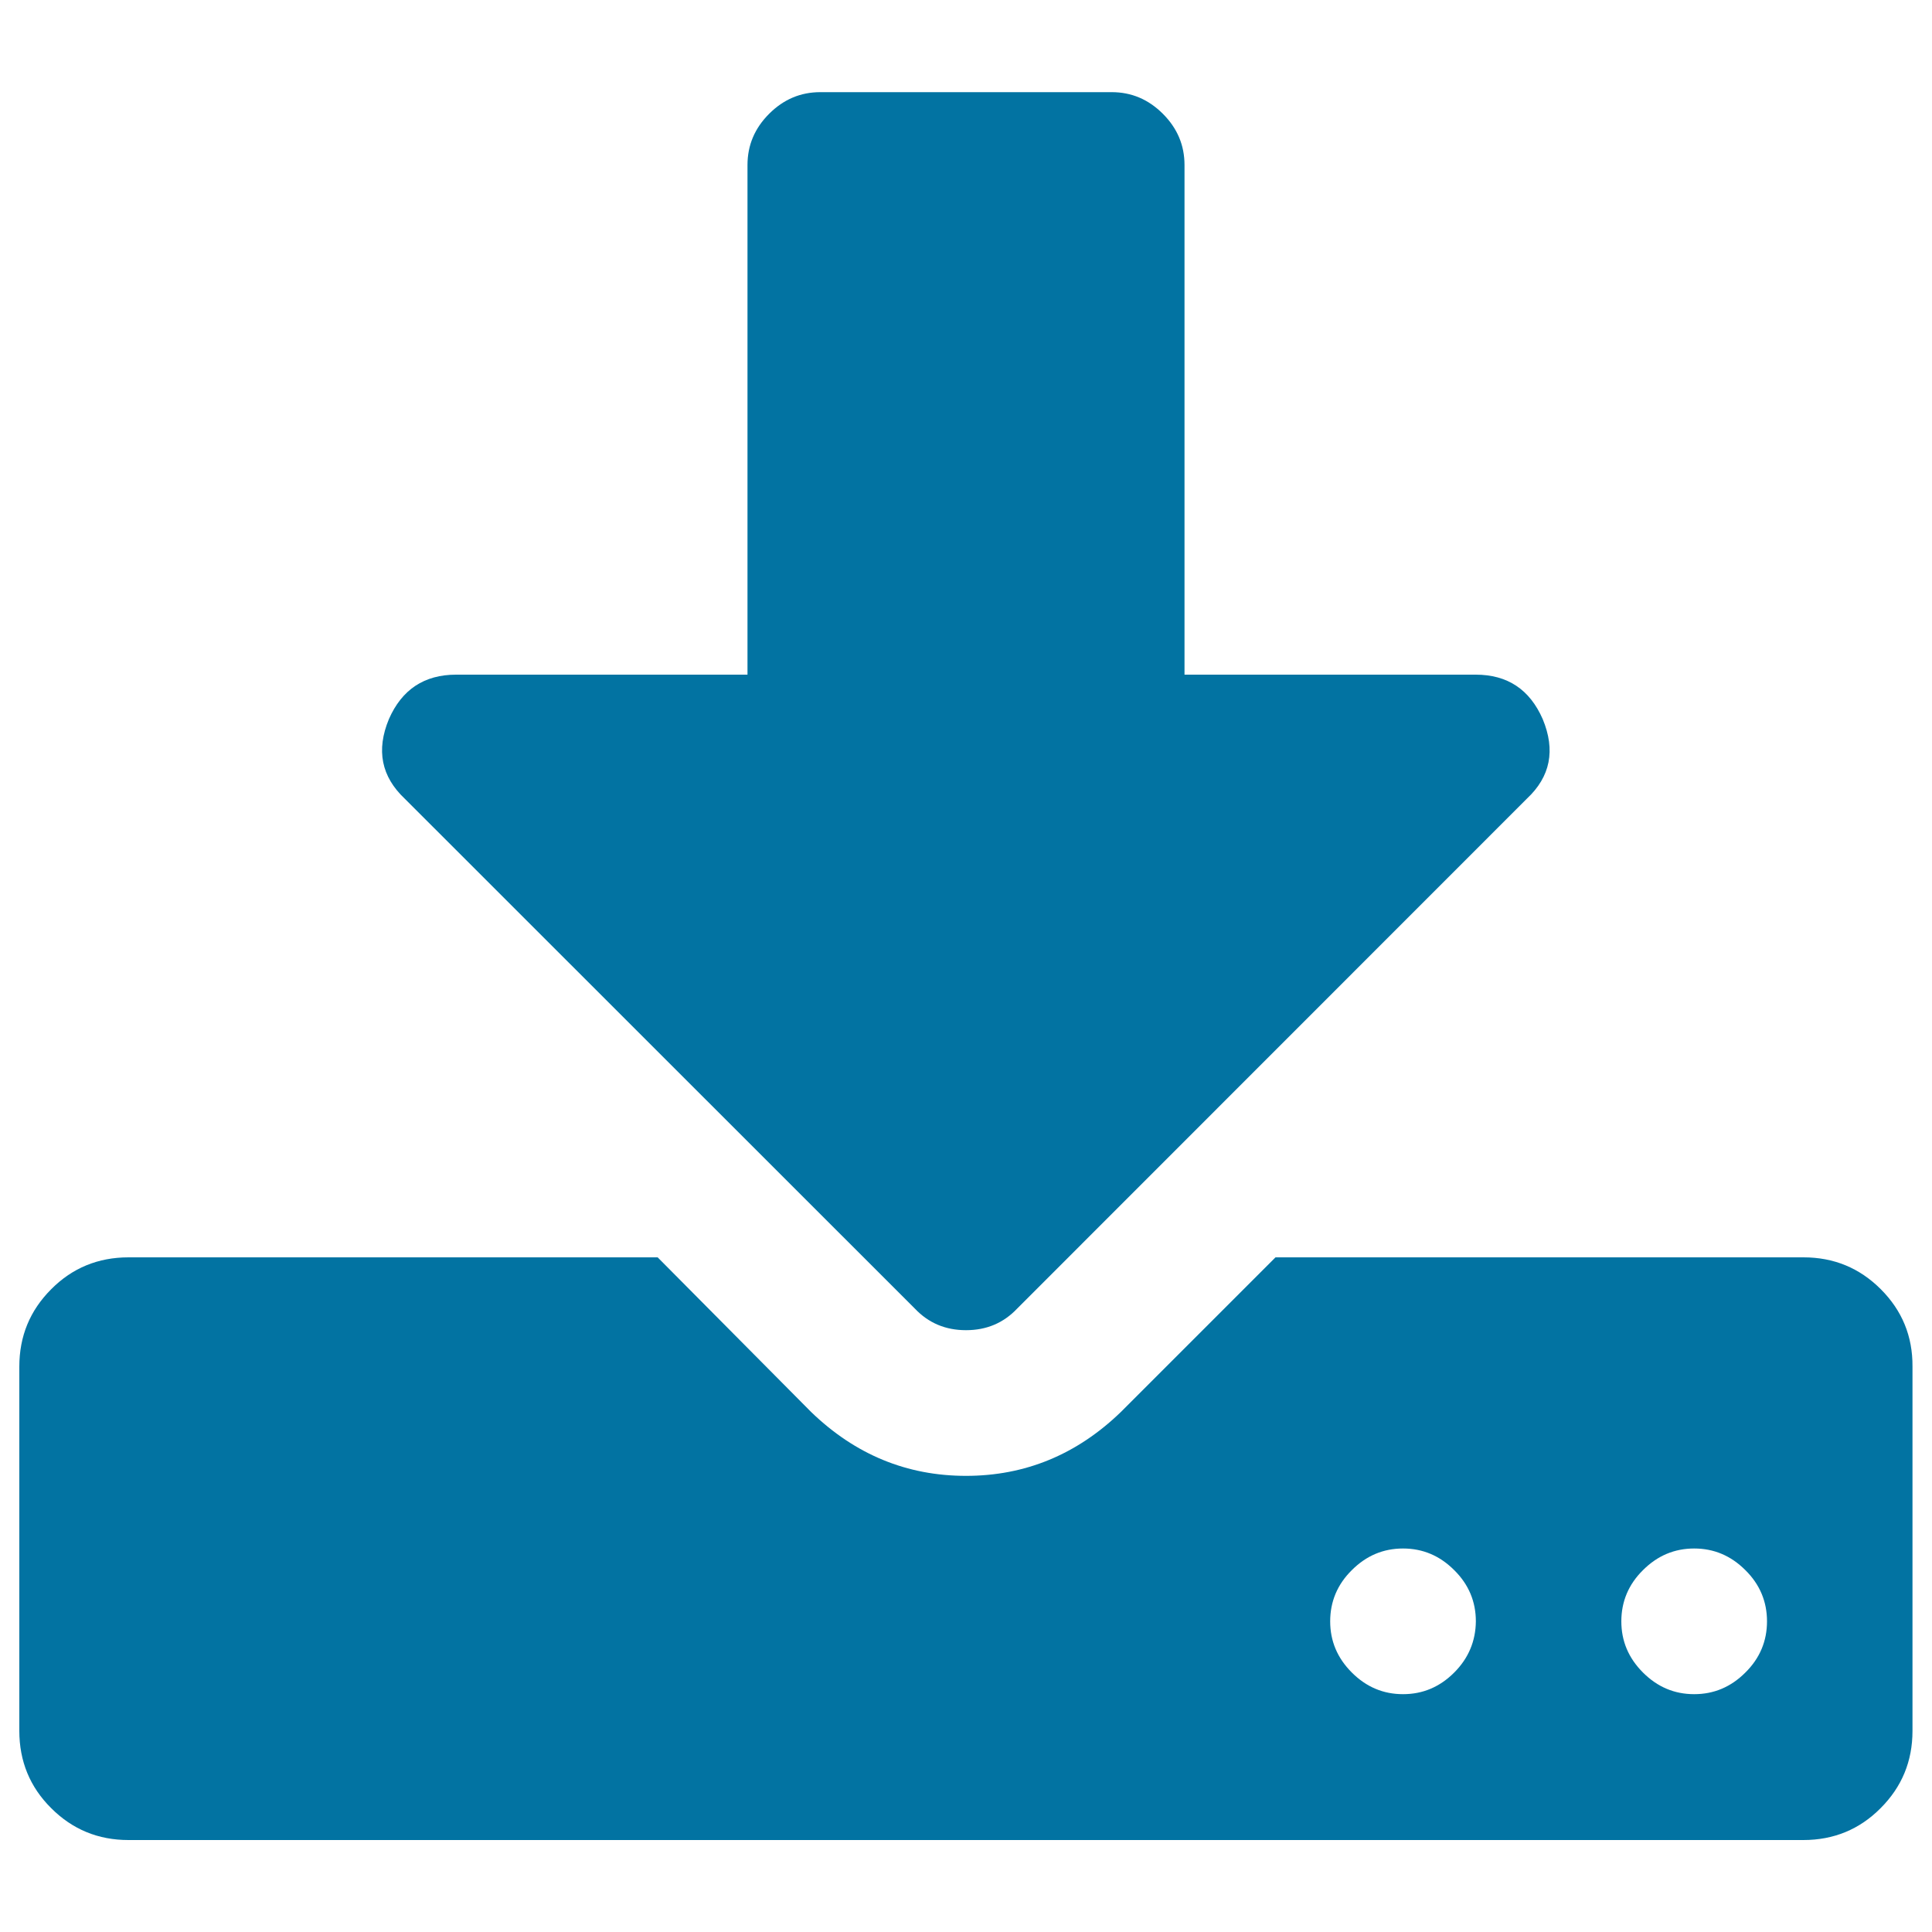 <svg xmlns="http://www.w3.org/2000/svg" viewBox="0 0 1000 1000" style="fill:#0273a2">
<title>Download To Storage Drive SVG icon</title>
<g><g><path d="M973.5,667.3c-11-11-24.3-16.5-40-16.5H660.2l-80.1,80.1c-22.8,22-49.5,33-80.1,33c-30.6,0-57.3-11-80.1-33l-79.5-80.1H66.5c-15.7,0-29.1,5.5-40,16.5c-11,11-16.5,24.3-16.5,40.1v188.5c0,15.7,5.5,29.1,16.5,40c11,11,24.3,16.5,40,16.5h866.9c15.7,0,29.1-5.5,40-16.5c11-11,16.5-24.3,16.5-40V707.3C990,691.6,984.5,678.3,973.5,667.3z M752.7,865.7c-7.5,7.5-16.3,11.2-26.5,11.2s-19-3.7-26.5-11.2c-7.5-7.5-11.2-16.3-11.2-26.5c0-10.2,3.7-19.1,11.2-26.5c7.5-7.5,16.3-11.2,26.5-11.2s19,3.7,26.5,11.2c7.5,7.4,11.2,16.3,11.2,26.5C763.8,849.4,760.1,858.3,752.7,865.7z M903.4,865.7c-7.5,7.5-16.3,11.2-26.5,11.2c-10.2,0-19-3.7-26.5-11.2c-7.5-7.5-11.2-16.3-11.2-26.5c0-10.2,3.7-19.1,11.2-26.5c7.5-7.5,16.3-11.2,26.5-11.2s19,3.7,26.5,11.2c7.5,7.4,11.2,16.3,11.2,26.5C914.6,849.4,910.9,858.3,903.4,865.7z"/><path d="M473.5,677.3c7.1,7.5,15.9,11.2,26.5,11.2c10.6,0,19.4-3.7,26.5-11.2l263.8-263.9c12.2-11.4,14.9-25.1,8.2-41.2c-6.7-15.3-18.2-23-34.7-23H613.1V85.4c0-10.2-3.7-19-11.2-26.5c-7.5-7.5-16.3-11.2-26.5-11.2H424.6c-10.2,0-19,3.7-26.5,11.2c-7.5,7.5-11.2,16.3-11.2,26.5v263.8H236.1c-16.5,0-28.1,7.7-34.8,23c-6.7,16.1-3.9,29.8,8.2,41.2L473.5,677.3z"/></g></g>
</svg>